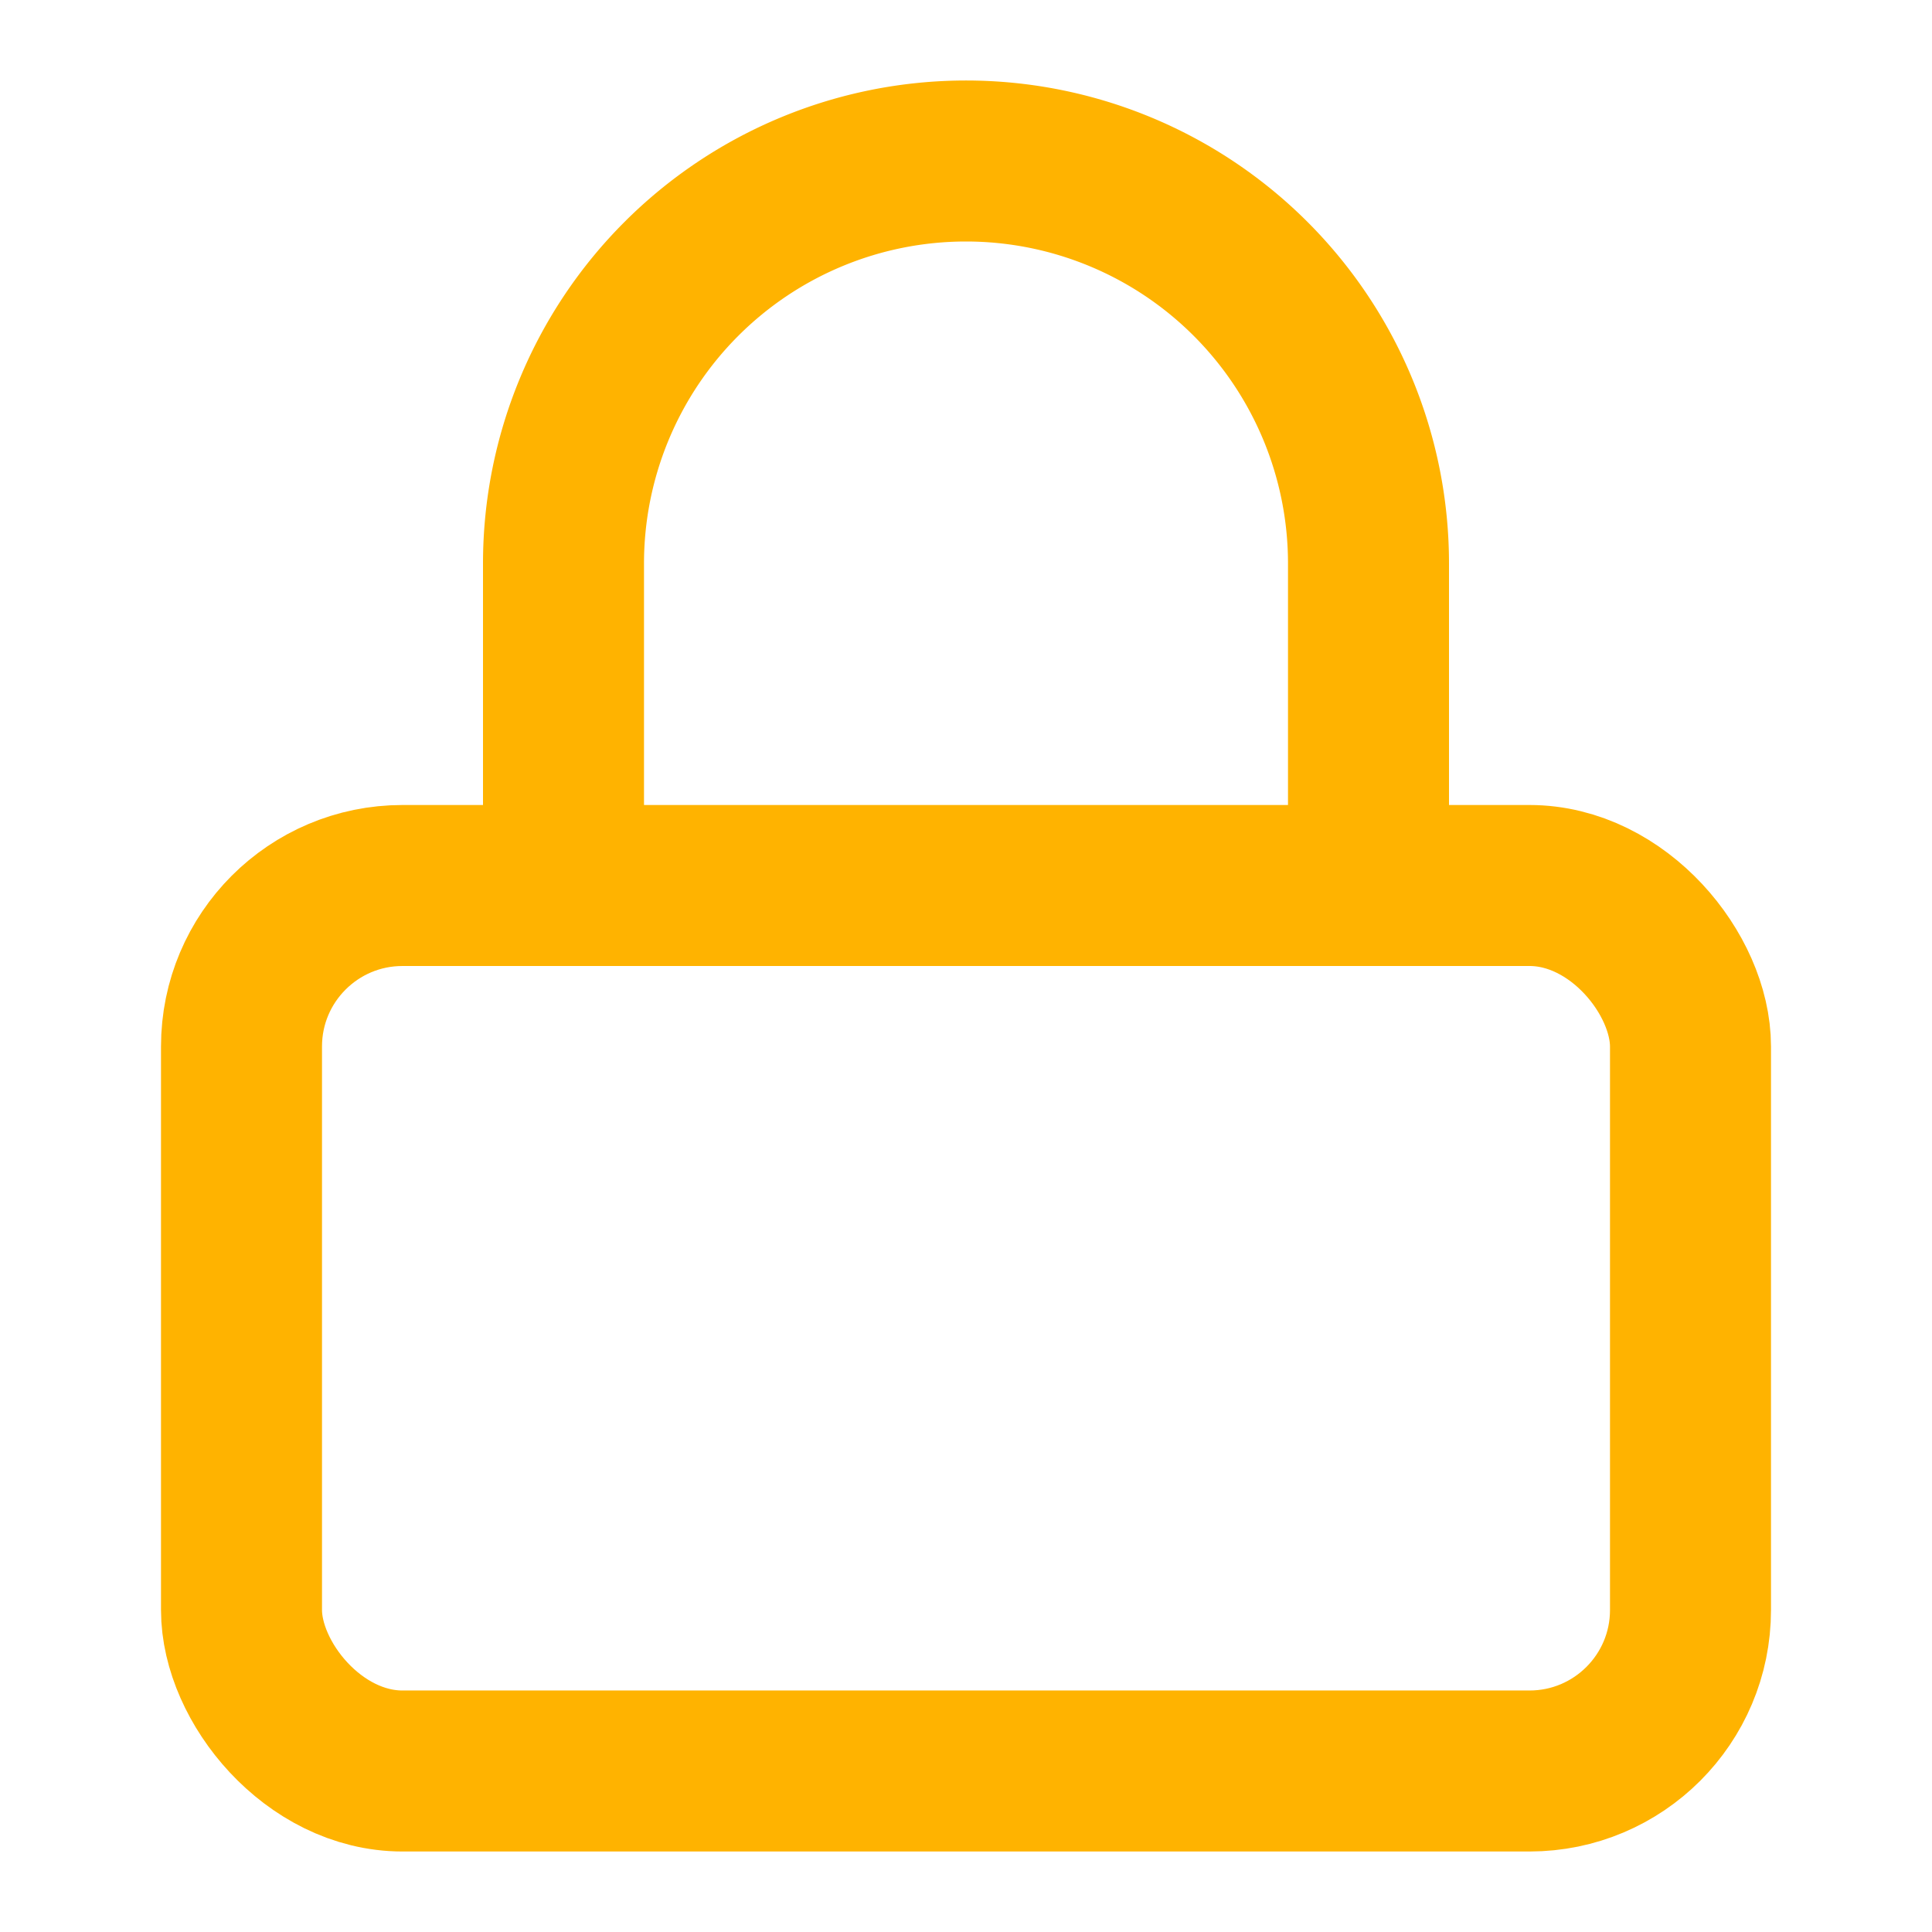 <svg xmlns="http://www.w3.org/2000/svg" width="24" height="24" viewBox="0 0 24 24" fill="none" stroke="#FFB300" stroke-width="2" stroke-linecap="round" stroke-linejoin="round">
  <rect x="3" y="11" width="18" height="11" rx="2" ry="2"/>
  <path d="M7 11V7a5 5 0 0 1 10 0v4"/>
</svg>